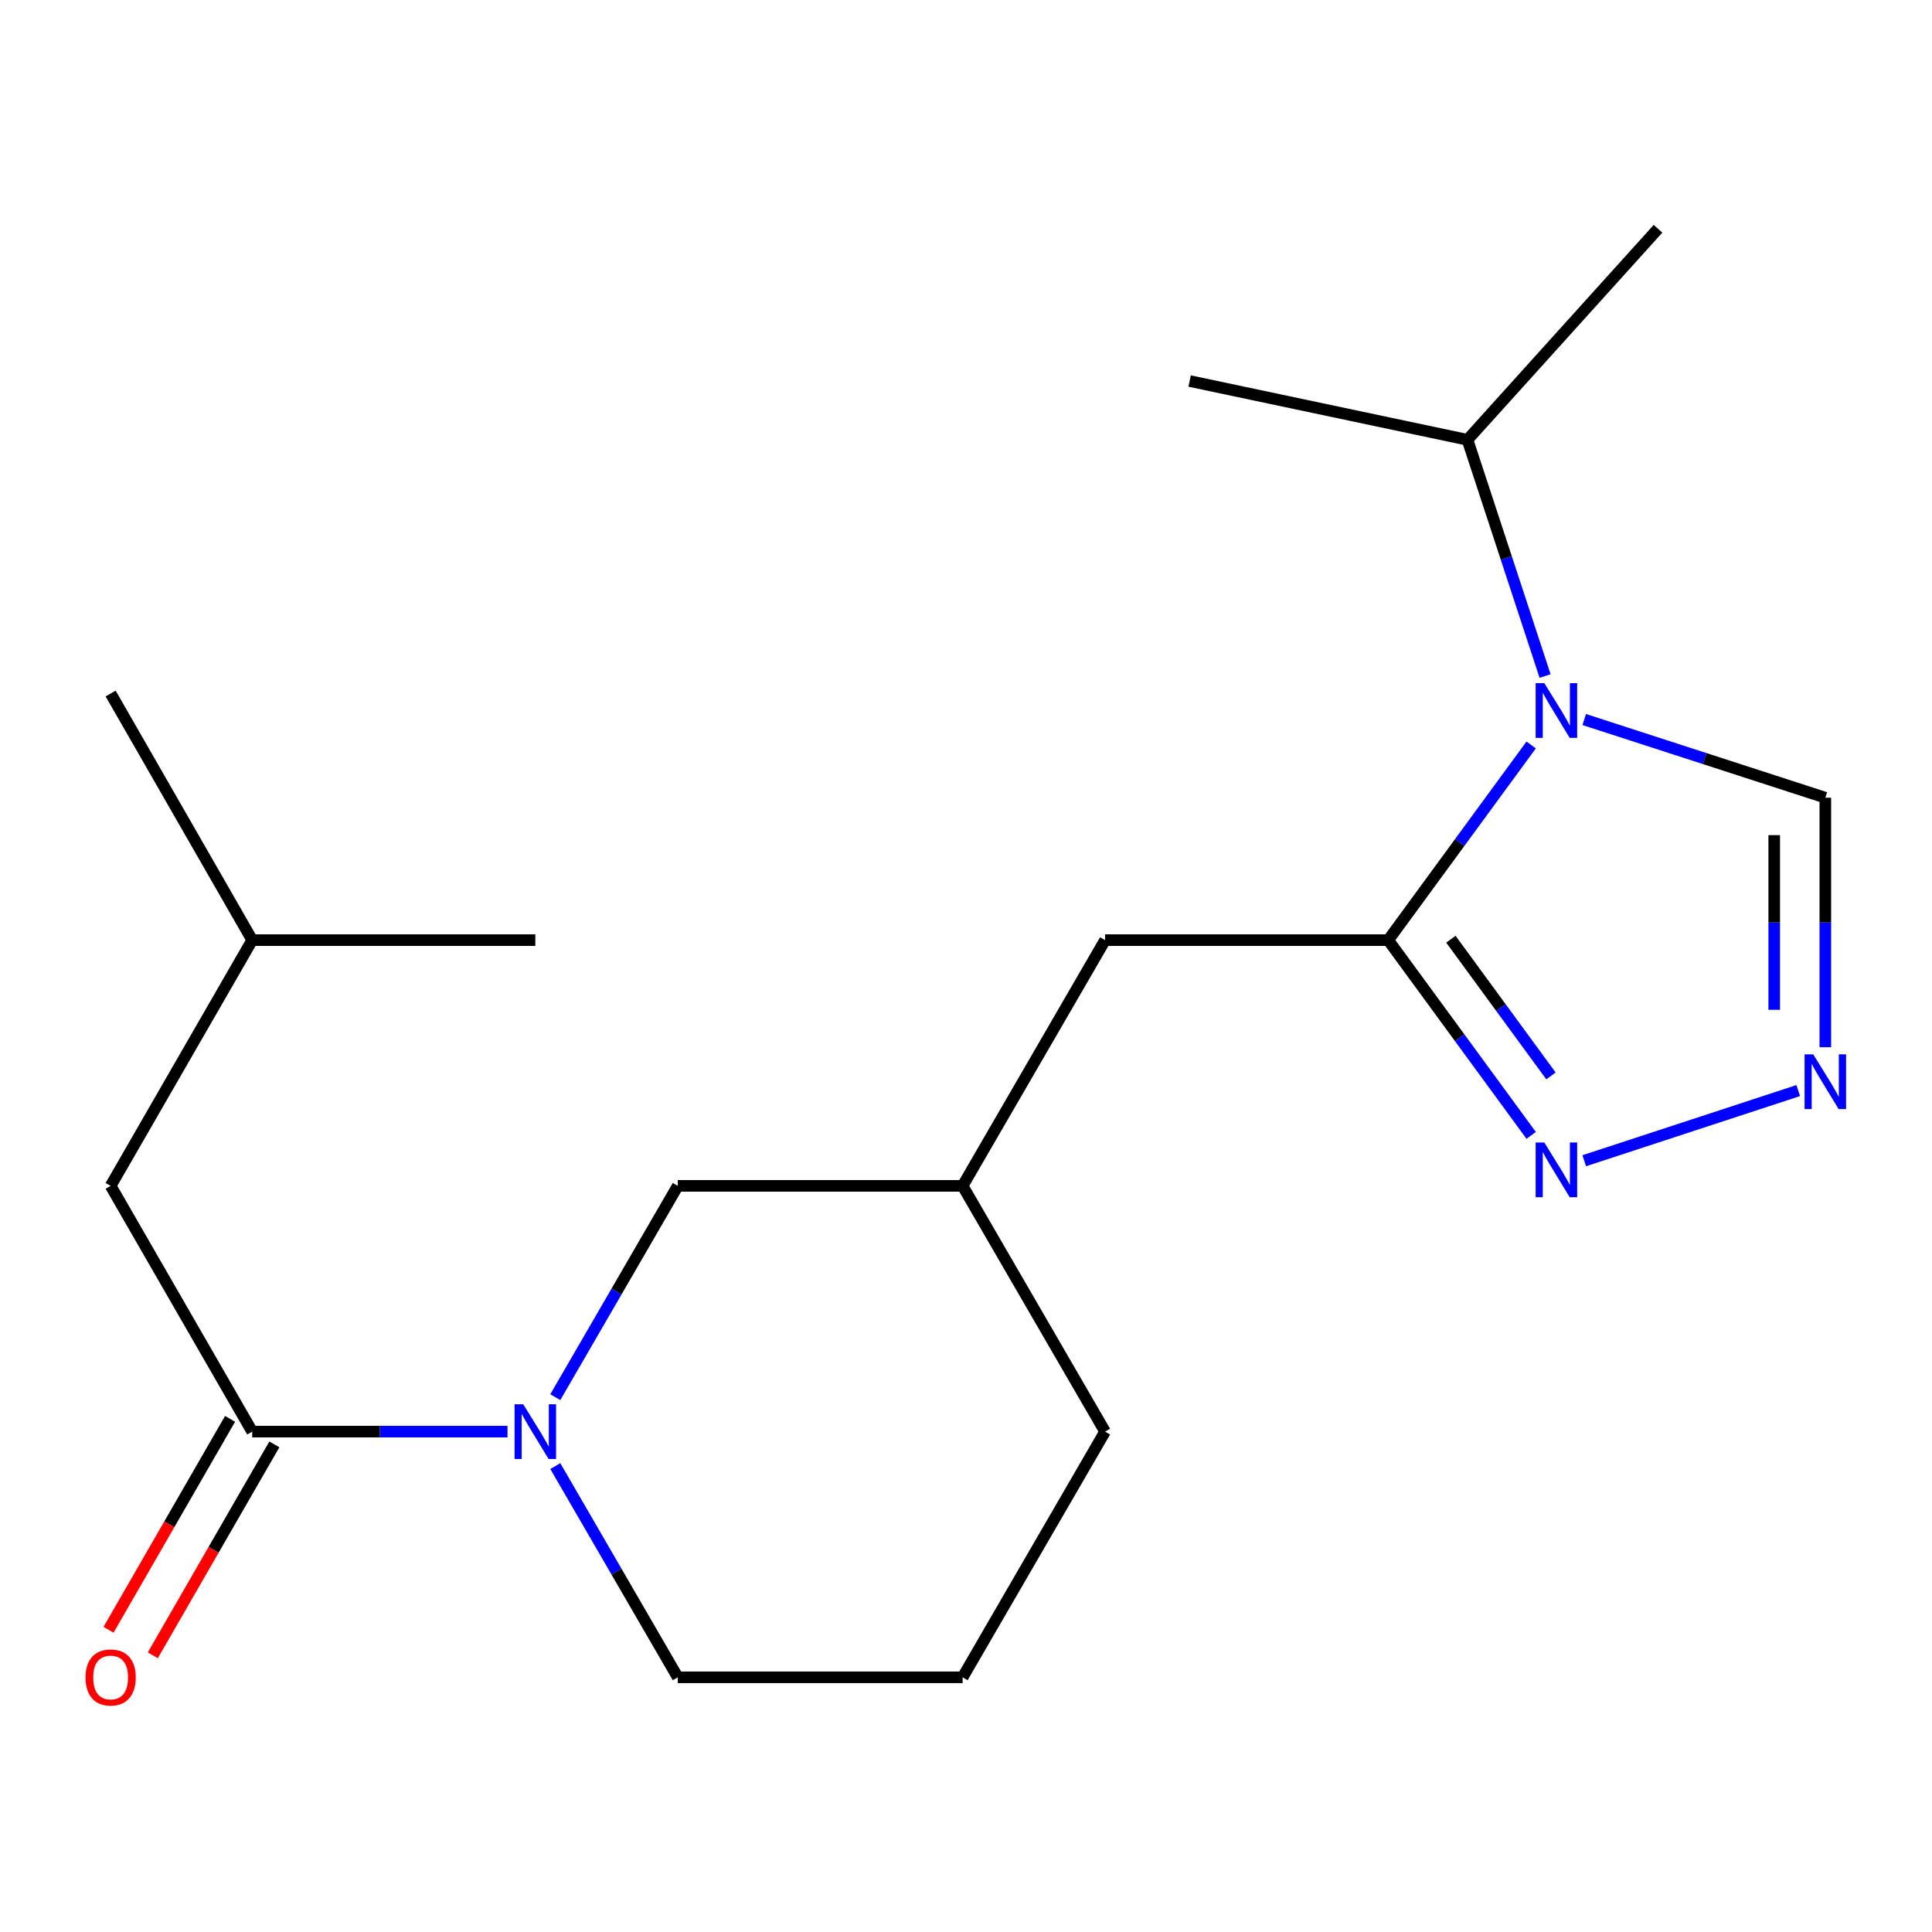 <?xml version='1.0' encoding='iso-8859-1'?>
<svg version='1.1' baseProfile='full'
              xmlns='http://www.w3.org/2000/svg'
                      xmlns:rdkit='http://www.rdkit.org/xml'
                      xmlns:xlink='http://www.w3.org/1999/xlink'
                  xml:space='preserve'
width='1000px' height='1000px' viewBox='0 0 1000 1000'>
<!-- END OF HEADER -->
<rect style='opacity:1.0;fill:#FFFFFF;stroke:none' width='1000' height='1000' x='0' y='0'> </rect>
<path class='bond-0' d='M 792.526,385.6 L 755.53,436.104' style='fill:none;fill-rule:evenodd;stroke:#0000FF;stroke-width:6px;stroke-linecap:butt;stroke-linejoin:miter;stroke-opacity:1' />
<path class='bond-0' d='M 755.53,436.104 L 718.535,486.608' style='fill:none;fill-rule:evenodd;stroke:#000000;stroke-width:6px;stroke-linecap:butt;stroke-linejoin:miter;stroke-opacity:1' />
<path class='bond-5' d='M 819.995,372.426 L 882.391,392.658' style='fill:none;fill-rule:evenodd;stroke:#0000FF;stroke-width:6px;stroke-linecap:butt;stroke-linejoin:miter;stroke-opacity:1' />
<path class='bond-5' d='M 882.391,392.658 L 944.787,412.89' style='fill:none;fill-rule:evenodd;stroke:#000000;stroke-width:6px;stroke-linecap:butt;stroke-linejoin:miter;stroke-opacity:1' />
<path class='bond-10' d='M 799.732,349.91 L 779.642,288.775' style='fill:none;fill-rule:evenodd;stroke:#0000FF;stroke-width:6px;stroke-linecap:butt;stroke-linejoin:miter;stroke-opacity:1' />
<path class='bond-10' d='M 779.642,288.775 L 759.553,227.641' style='fill:none;fill-rule:evenodd;stroke:#000000;stroke-width:6px;stroke-linecap:butt;stroke-linejoin:miter;stroke-opacity:1' />
<path class='bond-2' d='M 718.535,486.608 L 755.533,537.14' style='fill:none;fill-rule:evenodd;stroke:#000000;stroke-width:6px;stroke-linecap:butt;stroke-linejoin:miter;stroke-opacity:1' />
<path class='bond-2' d='M 755.533,537.14 L 792.532,587.673' style='fill:none;fill-rule:evenodd;stroke:#0000FF;stroke-width:6px;stroke-linecap:butt;stroke-linejoin:miter;stroke-opacity:1' />
<path class='bond-2' d='M 750.978,486.14 L 776.877,521.513' style='fill:none;fill-rule:evenodd;stroke:#000000;stroke-width:6px;stroke-linecap:butt;stroke-linejoin:miter;stroke-opacity:1' />
<path class='bond-2' d='M 776.877,521.513 L 802.776,556.885' style='fill:none;fill-rule:evenodd;stroke:#0000FF;stroke-width:6px;stroke-linecap:butt;stroke-linejoin:miter;stroke-opacity:1' />
<path class='bond-6' d='M 718.535,486.608 L 571.981,486.608' style='fill:none;fill-rule:evenodd;stroke:#000000;stroke-width:6px;stroke-linecap:butt;stroke-linejoin:miter;stroke-opacity:1' />
<path class='bond-1' d='M 287.42,723.168 L 319.117,668.487' style='fill:none;fill-rule:evenodd;stroke:#0000FF;stroke-width:6px;stroke-linecap:butt;stroke-linejoin:miter;stroke-opacity:1' />
<path class='bond-1' d='M 319.117,668.487 L 350.814,613.806' style='fill:none;fill-rule:evenodd;stroke:#000000;stroke-width:6px;stroke-linecap:butt;stroke-linejoin:miter;stroke-opacity:1' />
<path class='bond-4' d='M 262.678,741.004 L 196.611,741.004' style='fill:none;fill-rule:evenodd;stroke:#0000FF;stroke-width:6px;stroke-linecap:butt;stroke-linejoin:miter;stroke-opacity:1' />
<path class='bond-4' d='M 196.611,741.004 L 130.543,741.004' style='fill:none;fill-rule:evenodd;stroke:#000000;stroke-width:6px;stroke-linecap:butt;stroke-linejoin:miter;stroke-opacity:1' />
<path class='bond-21' d='M 287.422,758.839 L 319.118,813.506' style='fill:none;fill-rule:evenodd;stroke:#0000FF;stroke-width:6px;stroke-linecap:butt;stroke-linejoin:miter;stroke-opacity:1' />
<path class='bond-21' d='M 319.118,813.506 L 350.814,868.173' style='fill:none;fill-rule:evenodd;stroke:#000000;stroke-width:6px;stroke-linecap:butt;stroke-linejoin:miter;stroke-opacity:1' />
<path class='bond-20' d='M 819.999,600.795 L 930.764,564.482' style='fill:none;fill-rule:evenodd;stroke:#0000FF;stroke-width:6px;stroke-linecap:butt;stroke-linejoin:miter;stroke-opacity:1' />
<path class='bond-3' d='M 944.787,542.05 L 944.787,477.47' style='fill:none;fill-rule:evenodd;stroke:#0000FF;stroke-width:6px;stroke-linecap:butt;stroke-linejoin:miter;stroke-opacity:1' />
<path class='bond-3' d='M 944.787,477.47 L 944.787,412.89' style='fill:none;fill-rule:evenodd;stroke:#000000;stroke-width:6px;stroke-linecap:butt;stroke-linejoin:miter;stroke-opacity:1' />
<path class='bond-3' d='M 918.334,522.676 L 918.334,477.47' style='fill:none;fill-rule:evenodd;stroke:#0000FF;stroke-width:6px;stroke-linecap:butt;stroke-linejoin:miter;stroke-opacity:1' />
<path class='bond-3' d='M 918.334,477.47 L 918.334,432.264' style='fill:none;fill-rule:evenodd;stroke:#000000;stroke-width:6px;stroke-linecap:butt;stroke-linejoin:miter;stroke-opacity:1' />
<path class='bond-8' d='M 130.543,741.004 L 57.266,613.806' style='fill:none;fill-rule:evenodd;stroke:#000000;stroke-width:6px;stroke-linecap:butt;stroke-linejoin:miter;stroke-opacity:1' />
<path class='bond-9' d='M 119.083,734.4 L 87.627,788.99' style='fill:none;fill-rule:evenodd;stroke:#000000;stroke-width:6px;stroke-linecap:butt;stroke-linejoin:miter;stroke-opacity:1' />
<path class='bond-9' d='M 87.627,788.99 L 56.172,843.58' style='fill:none;fill-rule:evenodd;stroke:#FF0000;stroke-width:6px;stroke-linecap:butt;stroke-linejoin:miter;stroke-opacity:1' />
<path class='bond-9' d='M 142.003,747.608 L 110.548,802.197' style='fill:none;fill-rule:evenodd;stroke:#000000;stroke-width:6px;stroke-linecap:butt;stroke-linejoin:miter;stroke-opacity:1' />
<path class='bond-9' d='M 110.548,802.197 L 79.092,856.787' style='fill:none;fill-rule:evenodd;stroke:#FF0000;stroke-width:6px;stroke-linecap:butt;stroke-linejoin:miter;stroke-opacity:1' />
<path class='bond-11' d='M 571.981,486.608 L 498.249,613.806' style='fill:none;fill-rule:evenodd;stroke:#000000;stroke-width:6px;stroke-linecap:butt;stroke-linejoin:miter;stroke-opacity:1' />
<path class='bond-7' d='M 350.814,613.806 L 498.249,613.806' style='fill:none;fill-rule:evenodd;stroke:#000000;stroke-width:6px;stroke-linecap:butt;stroke-linejoin:miter;stroke-opacity:1' />
<path class='bond-14' d='M 57.266,613.806 L 130.543,486.608' style='fill:none;fill-rule:evenodd;stroke:#000000;stroke-width:6px;stroke-linecap:butt;stroke-linejoin:miter;stroke-opacity:1' />
<path class='bond-16' d='M 759.553,227.641 L 615.747,197.219' style='fill:none;fill-rule:evenodd;stroke:#000000;stroke-width:6px;stroke-linecap:butt;stroke-linejoin:miter;stroke-opacity:1' />
<path class='bond-17' d='M 759.553,227.641 L 858.181,118.417' style='fill:none;fill-rule:evenodd;stroke:#000000;stroke-width:6px;stroke-linecap:butt;stroke-linejoin:miter;stroke-opacity:1' />
<path class='bond-15' d='M 498.249,613.806 L 571.981,741.004' style='fill:none;fill-rule:evenodd;stroke:#000000;stroke-width:6px;stroke-linecap:butt;stroke-linejoin:miter;stroke-opacity:1' />
<path class='bond-12' d='M 350.814,868.173 L 498.249,868.173' style='fill:none;fill-rule:evenodd;stroke:#000000;stroke-width:6px;stroke-linecap:butt;stroke-linejoin:miter;stroke-opacity:1' />
<path class='bond-13' d='M 498.249,868.173 L 571.981,741.004' style='fill:none;fill-rule:evenodd;stroke:#000000;stroke-width:6px;stroke-linecap:butt;stroke-linejoin:miter;stroke-opacity:1' />
<path class='bond-18' d='M 130.543,486.608 L 57.266,358.969' style='fill:none;fill-rule:evenodd;stroke:#000000;stroke-width:6px;stroke-linecap:butt;stroke-linejoin:miter;stroke-opacity:1' />
<path class='bond-19' d='M 130.543,486.608 L 277.082,486.608' style='fill:none;fill-rule:evenodd;stroke:#000000;stroke-width:6px;stroke-linecap:butt;stroke-linejoin:miter;stroke-opacity:1' />
<path  class='atom-0' d='M 799.337 353.597
L 808.617 368.597
Q 809.537 370.077, 811.017 372.757
Q 812.497 375.437, 812.577 375.597
L 812.577 353.597
L 816.337 353.597
L 816.337 381.917
L 812.457 381.917
L 802.497 365.517
Q 801.337 363.597, 800.097 361.397
Q 798.897 359.197, 798.537 358.517
L 798.537 381.917
L 794.857 381.917
L 794.857 353.597
L 799.337 353.597
' fill='#0000FF'/>
<path  class='atom-2' d='M 270.822 726.844
L 280.102 741.844
Q 281.022 743.324, 282.502 746.004
Q 283.982 748.684, 284.062 748.844
L 284.062 726.844
L 287.822 726.844
L 287.822 755.164
L 283.942 755.164
L 273.982 738.764
Q 272.822 736.844, 271.582 734.644
Q 270.382 732.444, 270.022 731.764
L 270.022 755.164
L 266.342 755.164
L 266.342 726.844
L 270.822 726.844
' fill='#0000FF'/>
<path  class='atom-3' d='M 799.337 591.357
L 808.617 606.357
Q 809.537 607.837, 811.017 610.517
Q 812.497 613.197, 812.577 613.357
L 812.577 591.357
L 816.337 591.357
L 816.337 619.677
L 812.457 619.677
L 802.497 603.277
Q 801.337 601.357, 800.097 599.157
Q 798.897 596.957, 798.537 596.277
L 798.537 619.677
L 794.857 619.677
L 794.857 591.357
L 799.337 591.357
' fill='#0000FF'/>
<path  class='atom-4' d='M 938.527 545.724
L 947.807 560.724
Q 948.727 562.204, 950.207 564.884
Q 951.687 567.564, 951.767 567.724
L 951.767 545.724
L 955.527 545.724
L 955.527 574.044
L 951.647 574.044
L 941.687 557.644
Q 940.527 555.724, 939.287 553.524
Q 938.087 551.324, 937.727 550.644
L 937.727 574.044
L 934.047 574.044
L 934.047 545.724
L 938.527 545.724
' fill='#0000FF'/>
<path  class='atom-10' d='M 44.266 868.253
Q 44.266 861.453, 47.626 857.653
Q 50.986 853.853, 57.266 853.853
Q 63.546 853.853, 66.906 857.653
Q 70.266 861.453, 70.266 868.253
Q 70.266 875.133, 66.866 879.053
Q 63.466 882.933, 57.266 882.933
Q 51.026 882.933, 47.626 879.053
Q 44.266 875.173, 44.266 868.253
M 57.266 879.733
Q 61.586 879.733, 63.906 876.853
Q 66.266 873.933, 66.266 868.253
Q 66.266 862.693, 63.906 859.893
Q 61.586 857.053, 57.266 857.053
Q 52.946 857.053, 50.586 859.853
Q 48.266 862.653, 48.266 868.253
Q 48.266 873.973, 50.586 876.853
Q 52.946 879.733, 57.266 879.733
' fill='#FF0000'/>
</svg>

